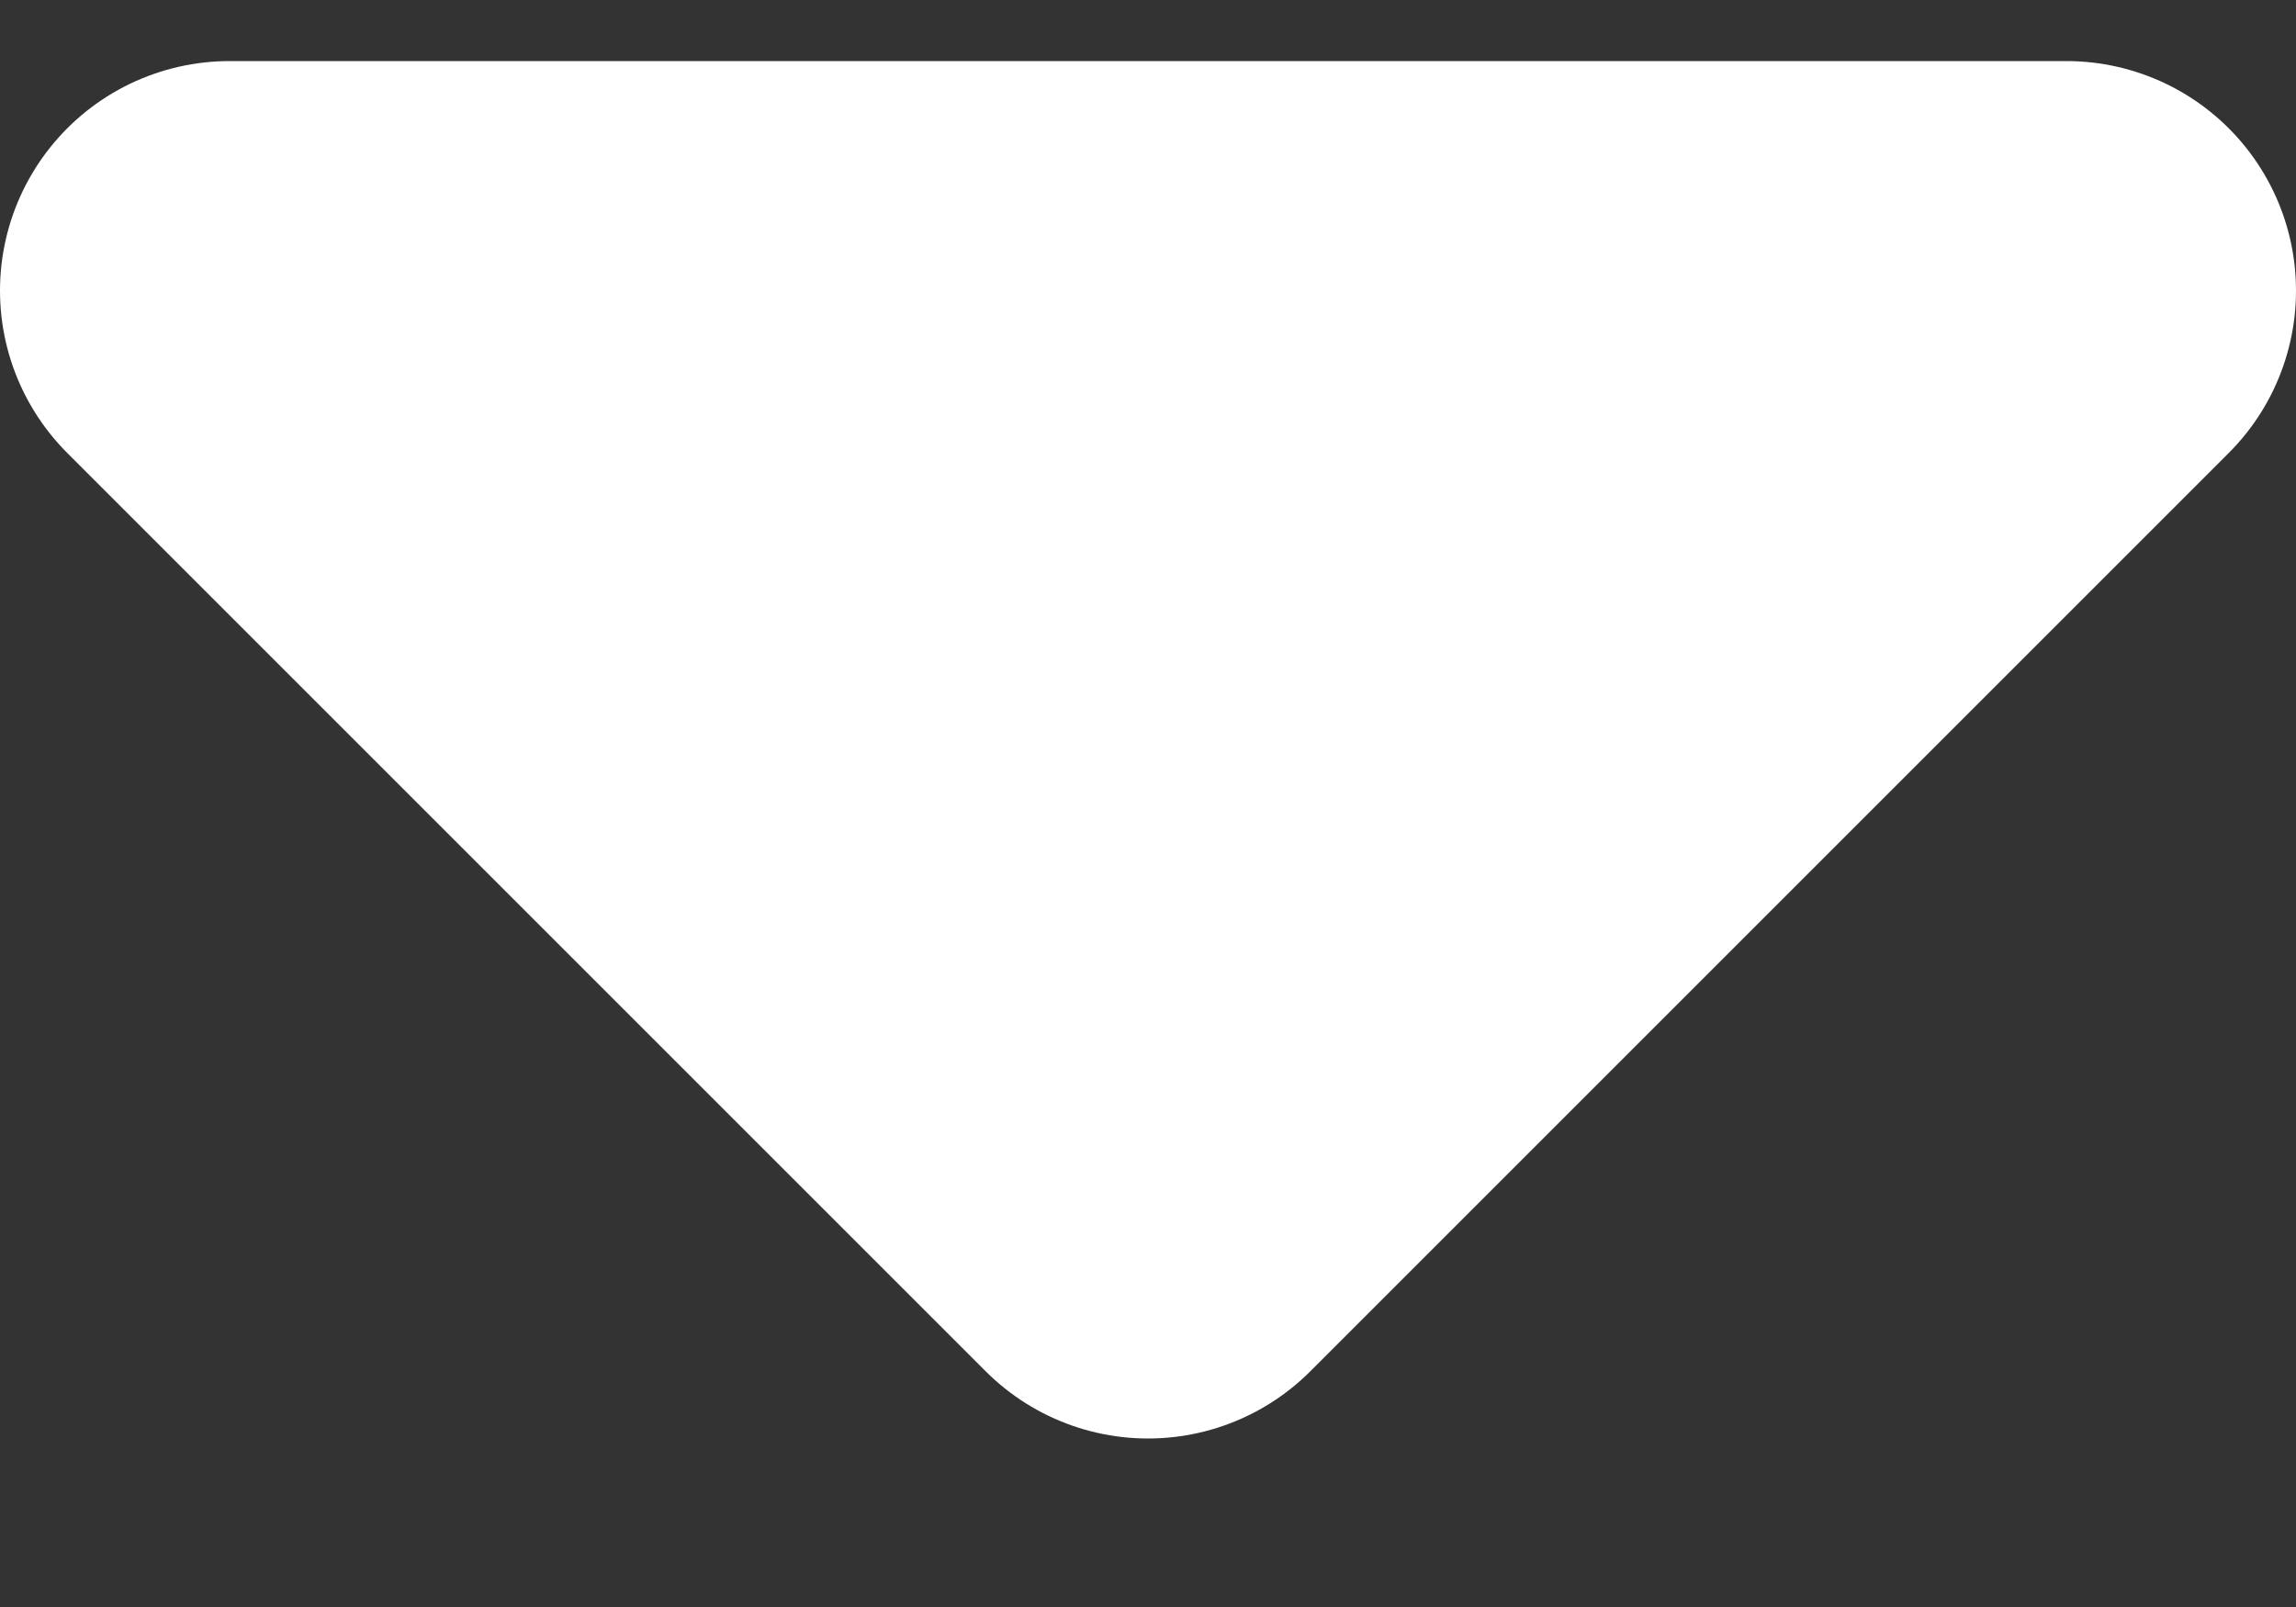 <svg width="10" height="7" viewBox="0 0 10 7" fill="none" xmlns="http://www.w3.org/2000/svg">
<rect x="0" y="0" width="10" height="7" fill="#333333" stroke="none"/>
<path d="M1 1.266L5 5.266L9 1.266L1 1.266Z" fill="white" stroke="white" stroke-width="2" stroke-linecap="round" stroke-linejoin="round"/>
</svg>
